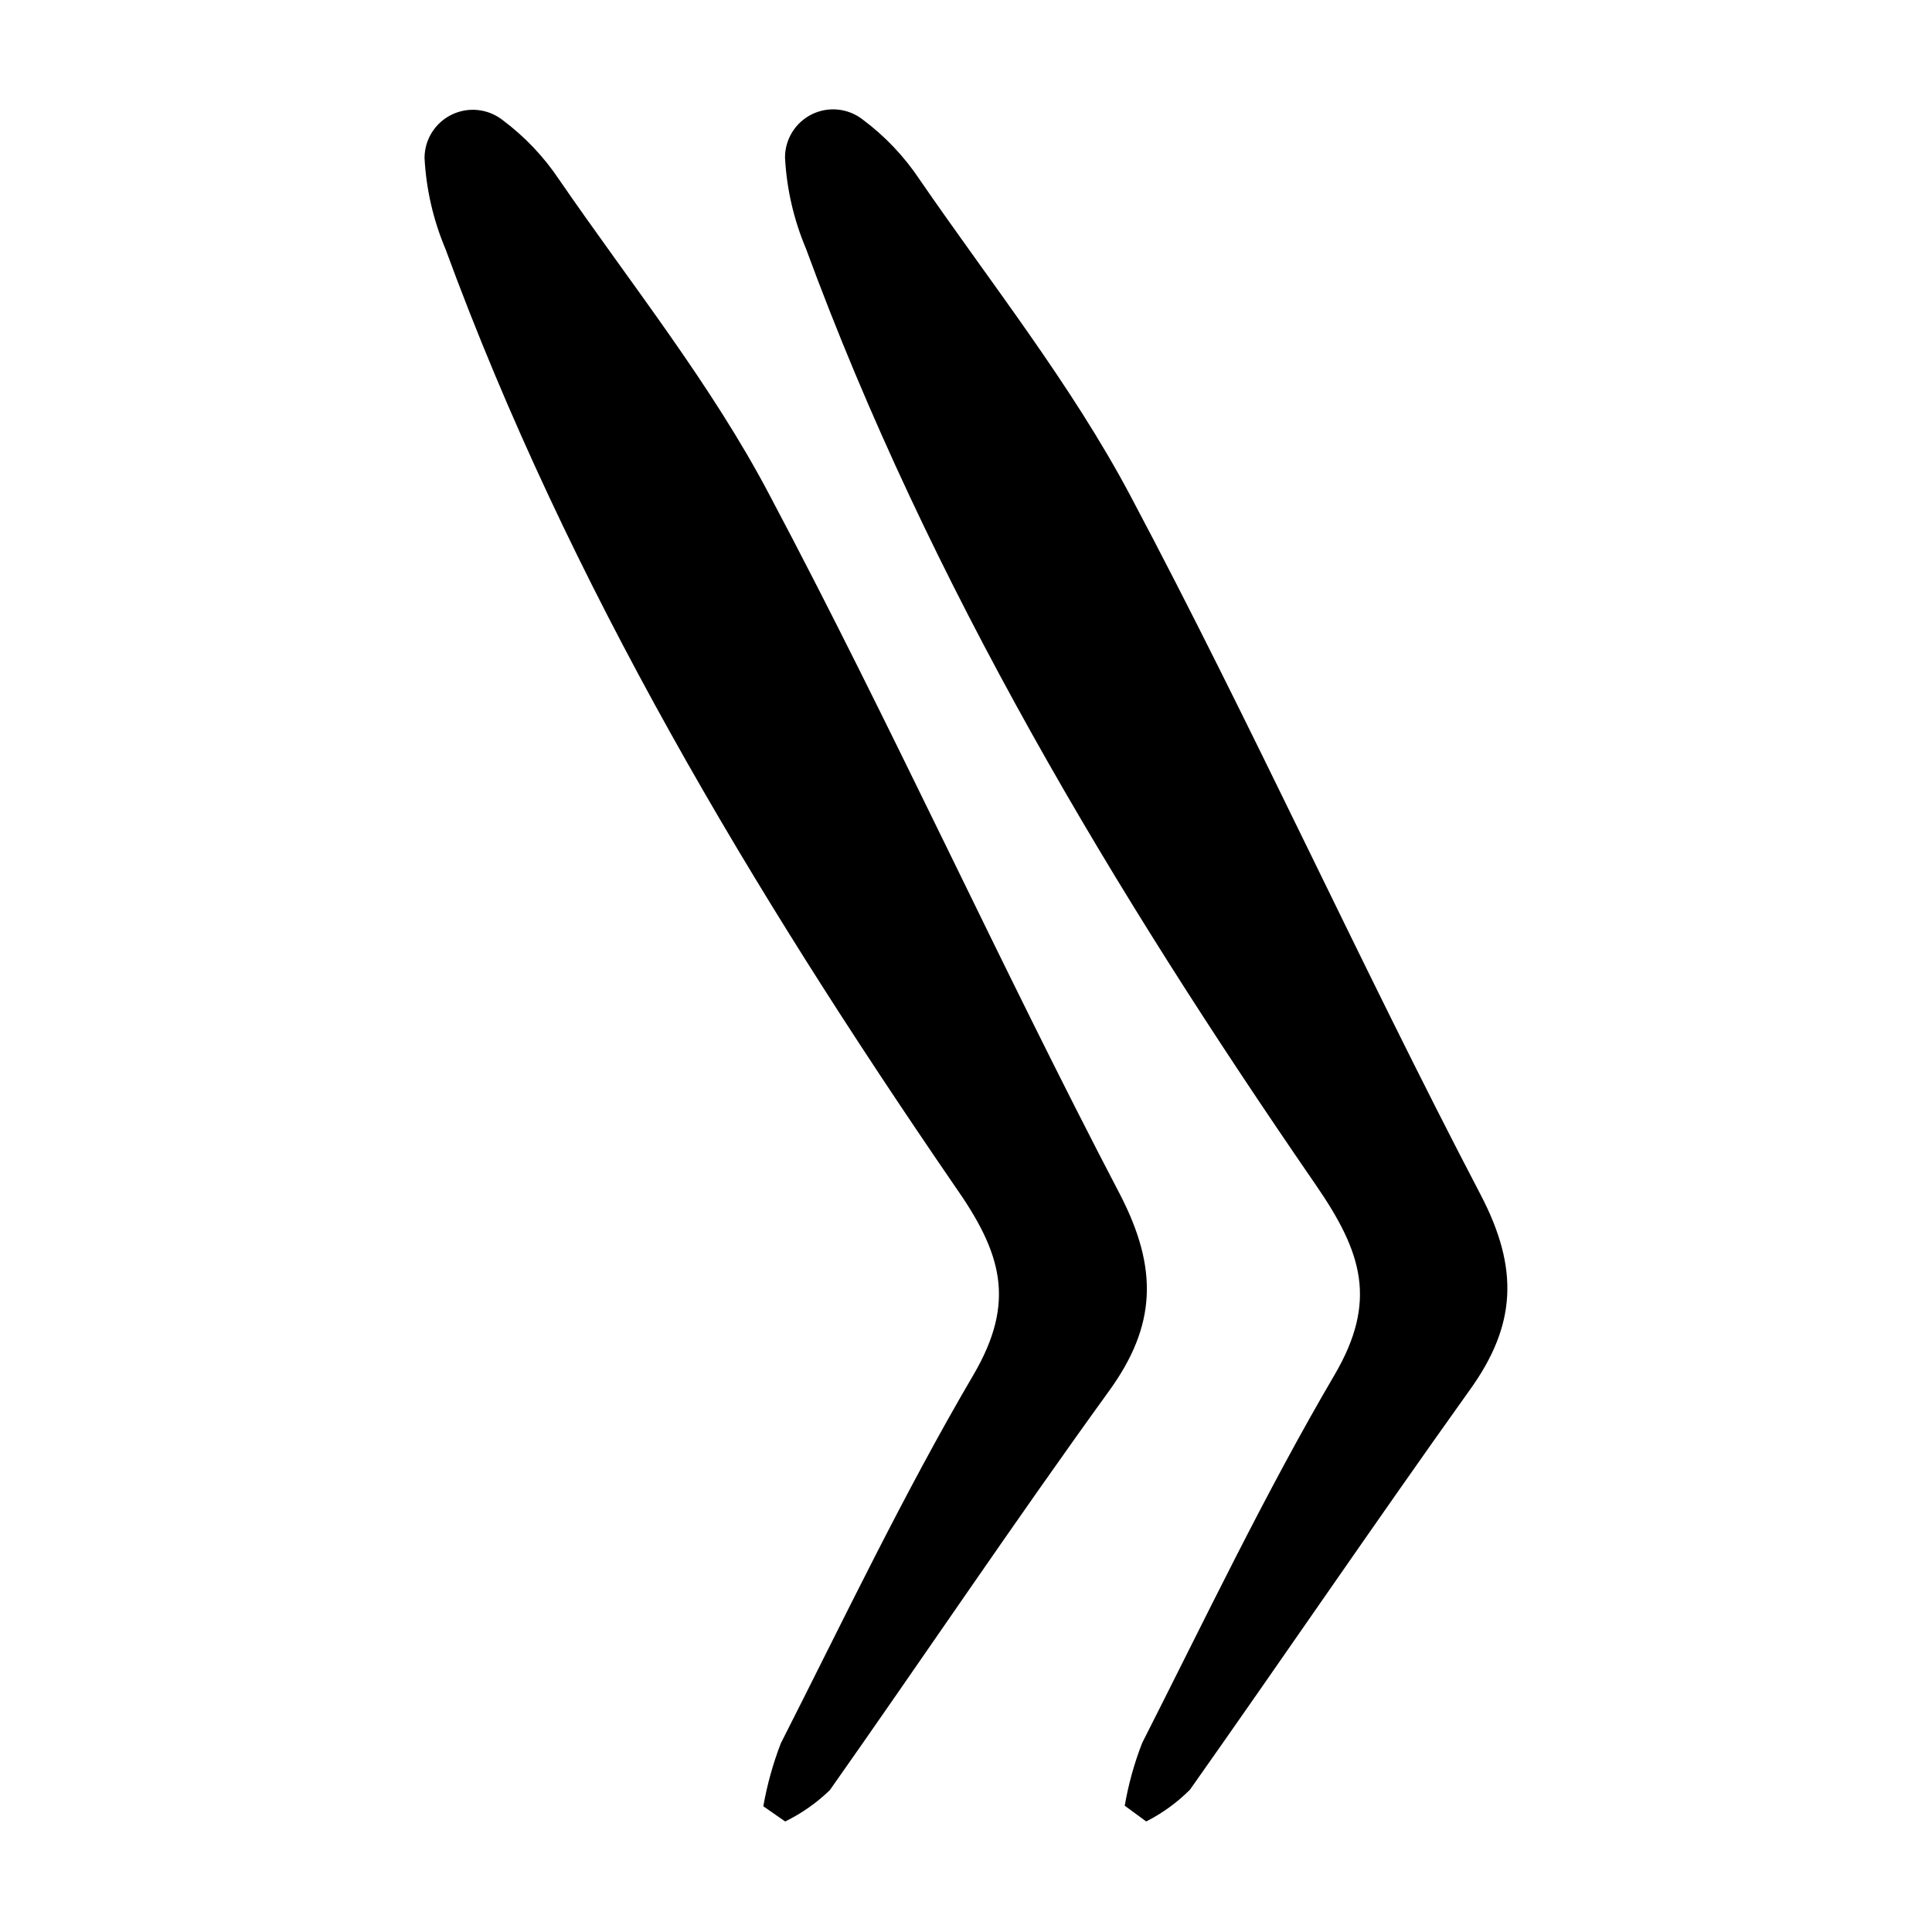 <?xml version="1.0" encoding="UTF-8"?>
<!-- Uploaded to: ICON Repo, www.iconrepo.com, Generator: ICON Repo Mixer Tools -->
<svg fill="#000000" width="800px" height="800px" version="1.1" viewBox="144 144 512 512" xmlns="http://www.w3.org/2000/svg">
 <path d="m346.29 622.68c1-5.695 2.555-11.281 4.633-16.676 16.625-32.746 32.445-65.949 50.984-97.539 11.539-19.648 7.508-32.547-5.039-50.383-53.449-77.938-102.07-158.85-134.82-248.12-3.234-7.66-5.109-15.828-5.543-24.133 0.023-4.863 2.805-9.297 7.176-11.434s9.578-1.609 13.434 1.359c5.914 4.398 11.027 9.785 15.113 15.918 18.992 27.609 40.305 54.16 55.773 83.633 32.395 61.062 60.859 124.14 92.902 185.4 10.078 19.598 9.523 34.613-2.973 51.891-25.191 34.812-49.172 70.535-74.008 105.8h-0.004c-3.484 3.379-7.481 6.184-11.84 8.312zm101.47 4.031-0.004-0.004c4.281-2.176 8.191-5.016 11.59-8.41 24.887-35.266 48.871-70.535 74.059-105.8 12.496-17.281 13.199-32.293 2.973-51.891-32.043-61.262-60.457-124.34-92.902-185.4-15.668-29.473-36.777-56.023-55.773-83.633h0.004c-4.09-6.137-9.203-11.52-15.117-15.922-3.844-2.981-9.051-3.512-13.418-1.371s-7.137 6.582-7.137 11.445c0.43 8.309 2.309 16.473 5.543 24.133 32.848 89.379 81.516 170.29 135.07 248.08 12.395 17.984 16.426 30.883 5.039 50.383-18.539 31.59-34.359 64.789-50.984 97.539v-0.004c-2.106 5.387-3.66 10.977-4.637 16.676z"/>
</svg>